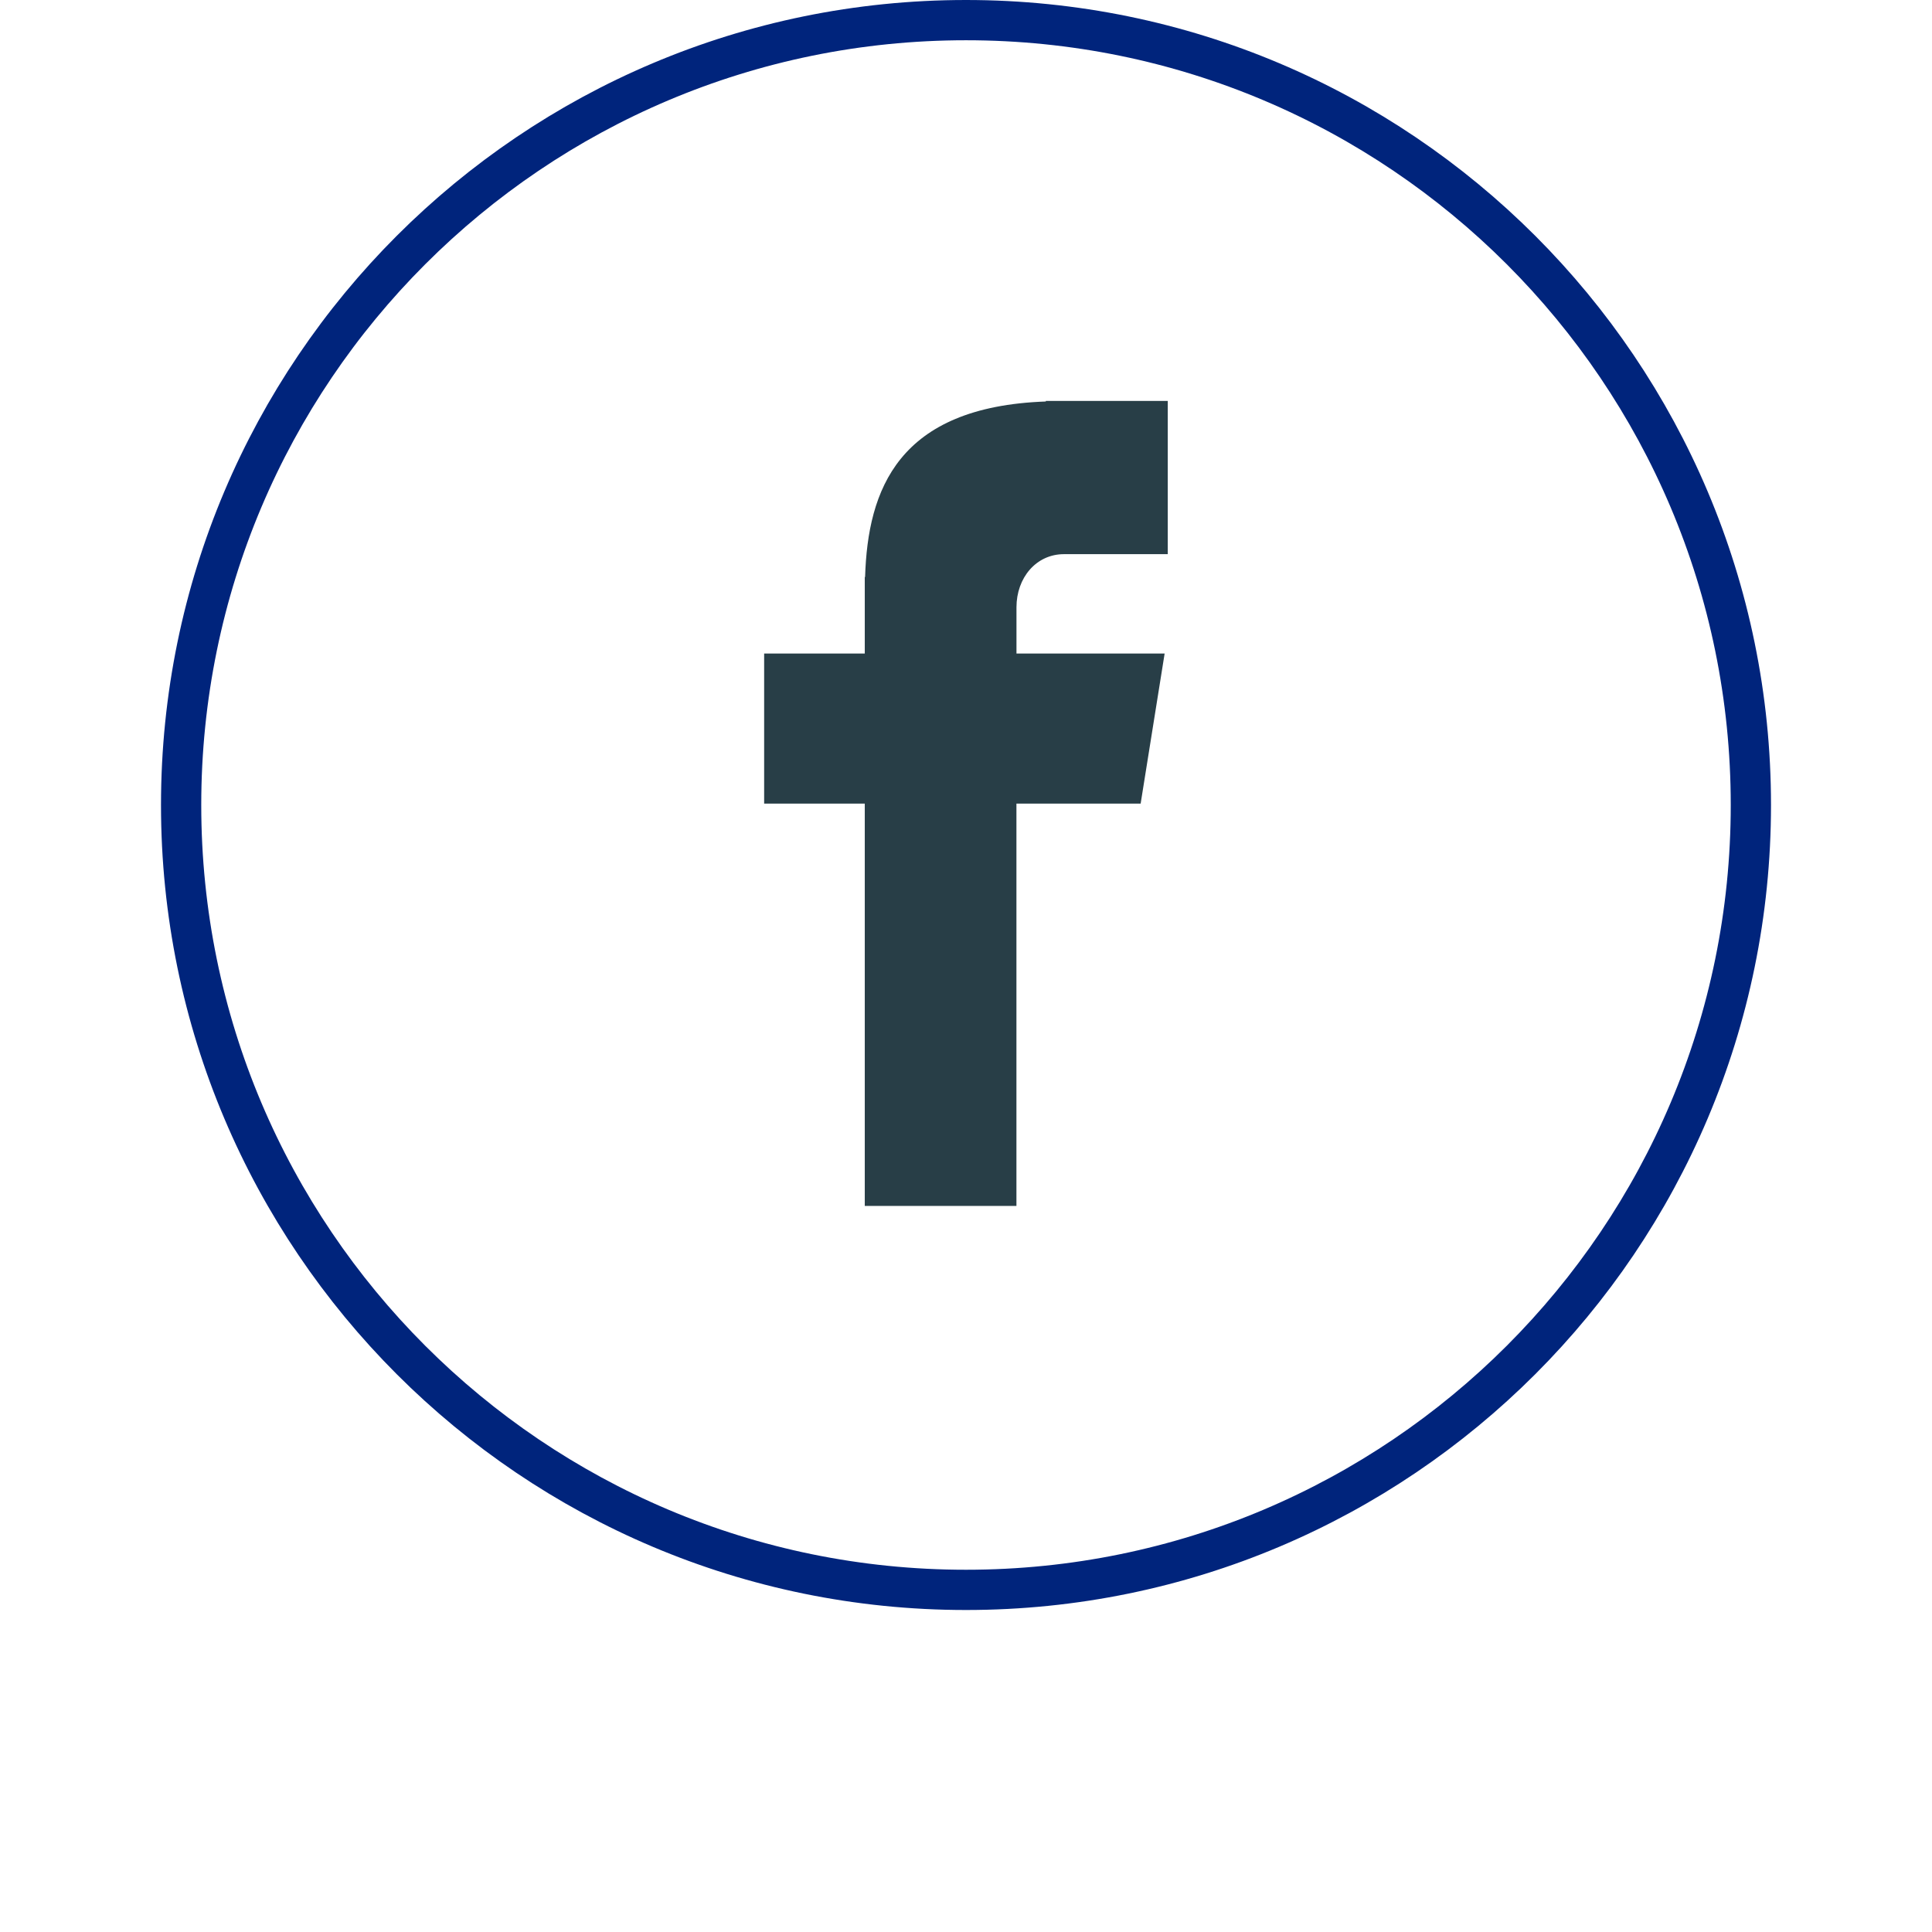 <svg width="48" height="48" viewBox="0 0 48 48" fill="none" xmlns="http://www.w3.org/2000/svg">
<path d="M24 0.5C34.77 0.5 43.5 9.231 43.5 20C43.5 30.77 34.77 39.5 24 39.5C13.23 39.5 4.5 30.77 4.5 20C4.5 9.231 13.23 0.5 24 0.5Z" stroke="#00247C"/>
<path d="M26.435 13.768H29.013V9.961H25.983V9.975C22.311 10.105 21.559 12.168 21.493 14.336H21.485V16.237H18.985V19.966H21.485V29.961H25.253V19.966H28.339L28.935 16.237H25.254V15.088C25.254 14.356 25.741 13.768 26.435 13.768Z" fill="#283E47"/>
</svg>

